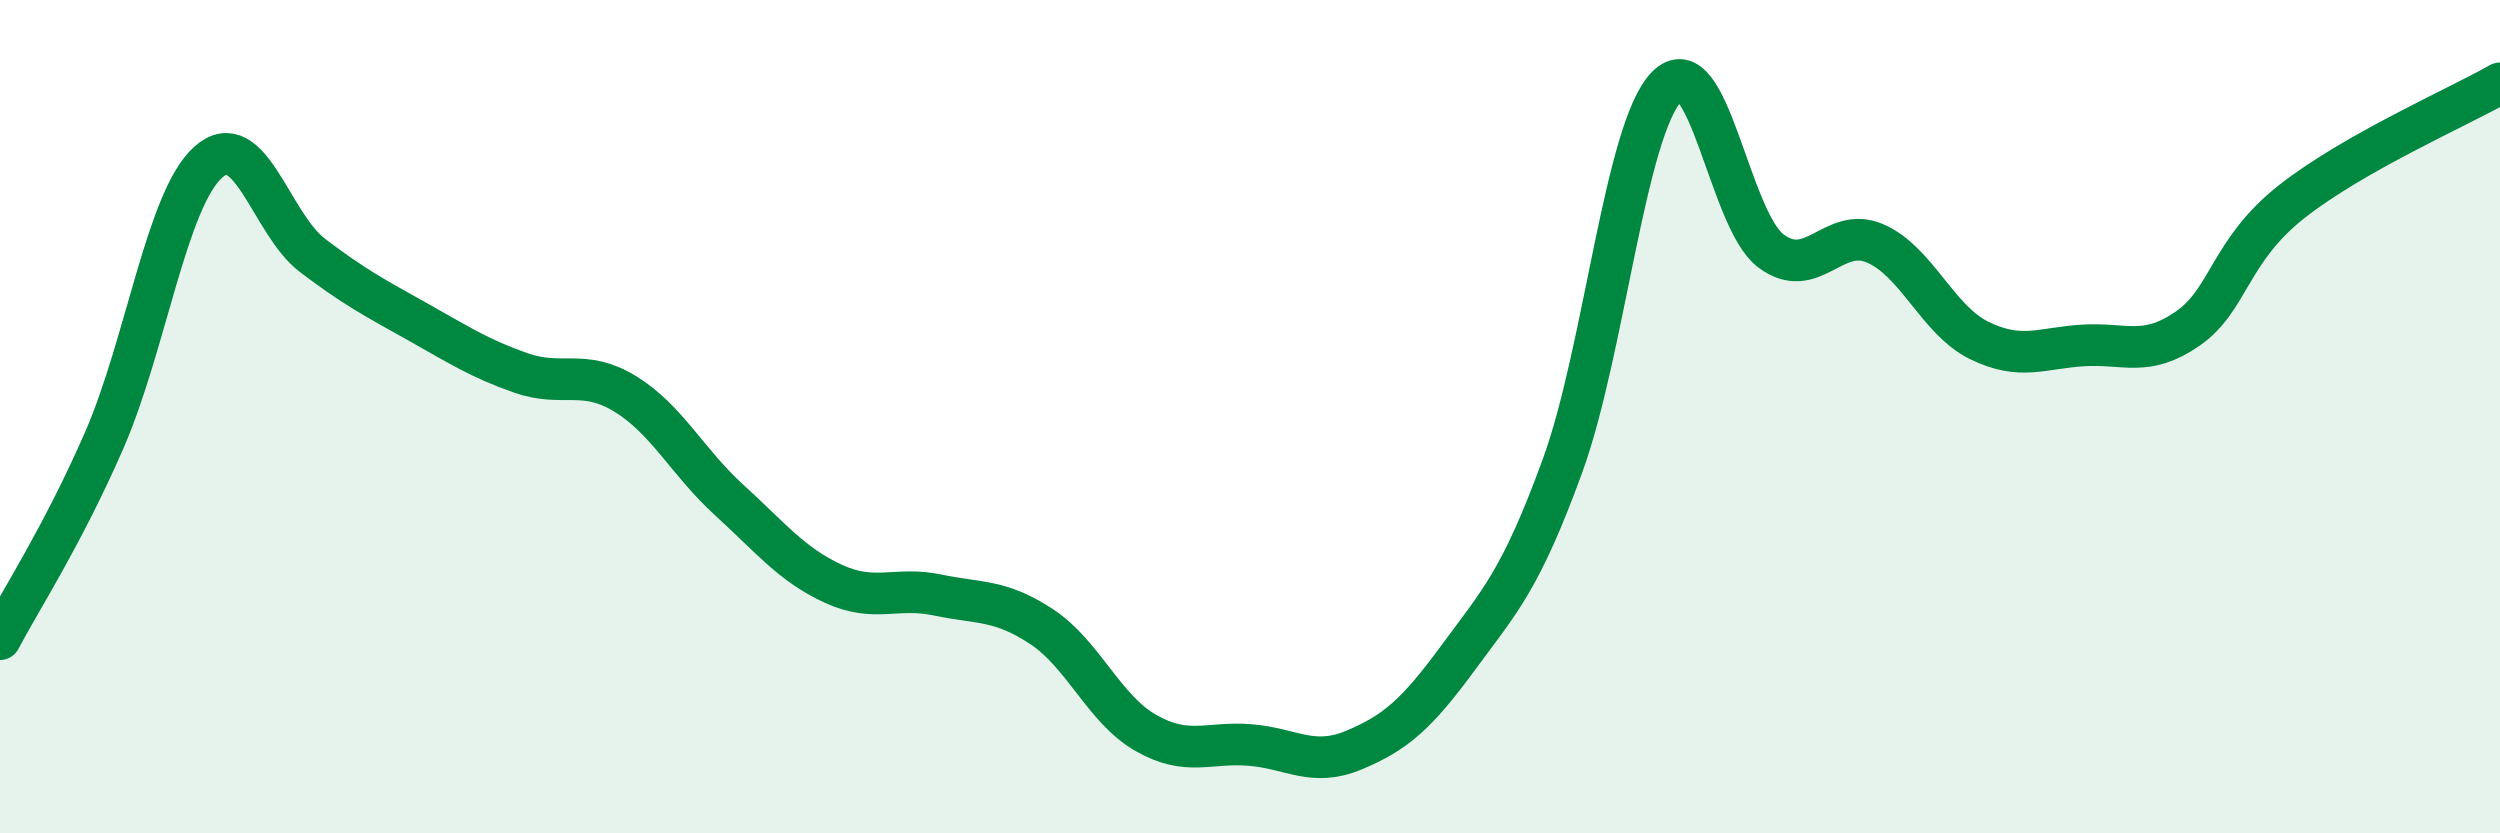 
    <svg width="60" height="20" viewBox="0 0 60 20" xmlns="http://www.w3.org/2000/svg">
      <path
        d="M 0,15.34 C 0.5,14.39 1.5,12.86 2.5,10.57 C 3.5,8.28 4,4.78 5,3.89 C 6,3 6.5,5.37 7.5,6.13 C 8.5,6.89 9,7.15 10,7.71 C 11,8.27 11.5,8.6 12.5,8.95 C 13.5,9.3 14,8.84 15,9.45 C 16,10.06 16.5,11.09 17.5,12 C 18.5,12.91 19,13.55 20,14.01 C 21,14.47 21.5,14.07 22.5,14.28 C 23.5,14.49 24,14.38 25,15.04 C 26,15.7 26.5,17.02 27.5,17.59 C 28.5,18.16 29,17.8 30,17.88 C 31,17.96 31.5,18.42 32.5,18 C 33.5,17.58 34,17.14 35,15.78 C 36,14.42 36.5,13.92 37.5,11.18 C 38.5,8.44 39,3.11 40,2.08 C 41,1.05 41.5,5.27 42.5,6.02 C 43.5,6.77 44,5.41 45,5.84 C 46,6.27 46.5,7.68 47.5,8.17 C 48.5,8.66 49,8.35 50,8.29 C 51,8.23 51.5,8.58 52.5,7.89 C 53.5,7.2 53.5,6.02 55,4.84 C 56.5,3.66 59,2.57 60,2L60 20L0 20Z"
        fill="#008740"
        opacity="0.1"
        stroke-linecap="round"
        stroke-linejoin="round"
      />
      <path
        d="M 0,15.34 C 0.5,14.39 1.5,12.86 2.5,10.57 C 3.5,8.28 4,4.78 5,3.89 C 6,3 6.5,5.37 7.5,6.13 C 8.5,6.89 9,7.15 10,7.71 C 11,8.27 11.5,8.6 12.5,8.95 C 13.5,9.3 14,8.84 15,9.45 C 16,10.06 16.5,11.09 17.5,12 C 18.5,12.91 19,13.55 20,14.01 C 21,14.47 21.5,14.07 22.5,14.28 C 23.5,14.49 24,14.38 25,15.04 C 26,15.7 26.5,17.02 27.5,17.59 C 28.5,18.16 29,17.8 30,17.88 C 31,17.96 31.5,18.42 32.5,18 C 33.5,17.58 34,17.14 35,15.78 C 36,14.42 36.5,13.92 37.5,11.18 C 38.5,8.44 39,3.11 40,2.08 C 41,1.05 41.5,5.27 42.5,6.02 C 43.5,6.77 44,5.41 45,5.84 C 46,6.27 46.5,7.68 47.5,8.17 C 48.5,8.66 49,8.35 50,8.29 C 51,8.23 51.5,8.58 52.5,7.89 C 53.5,7.2 53.5,6.02 55,4.84 C 56.5,3.66 59,2.57 60,2"
        stroke="#008740"
        stroke-width="1"
        fill="none"
        stroke-linecap="round"
        stroke-linejoin="round"
      />
    </svg>
  